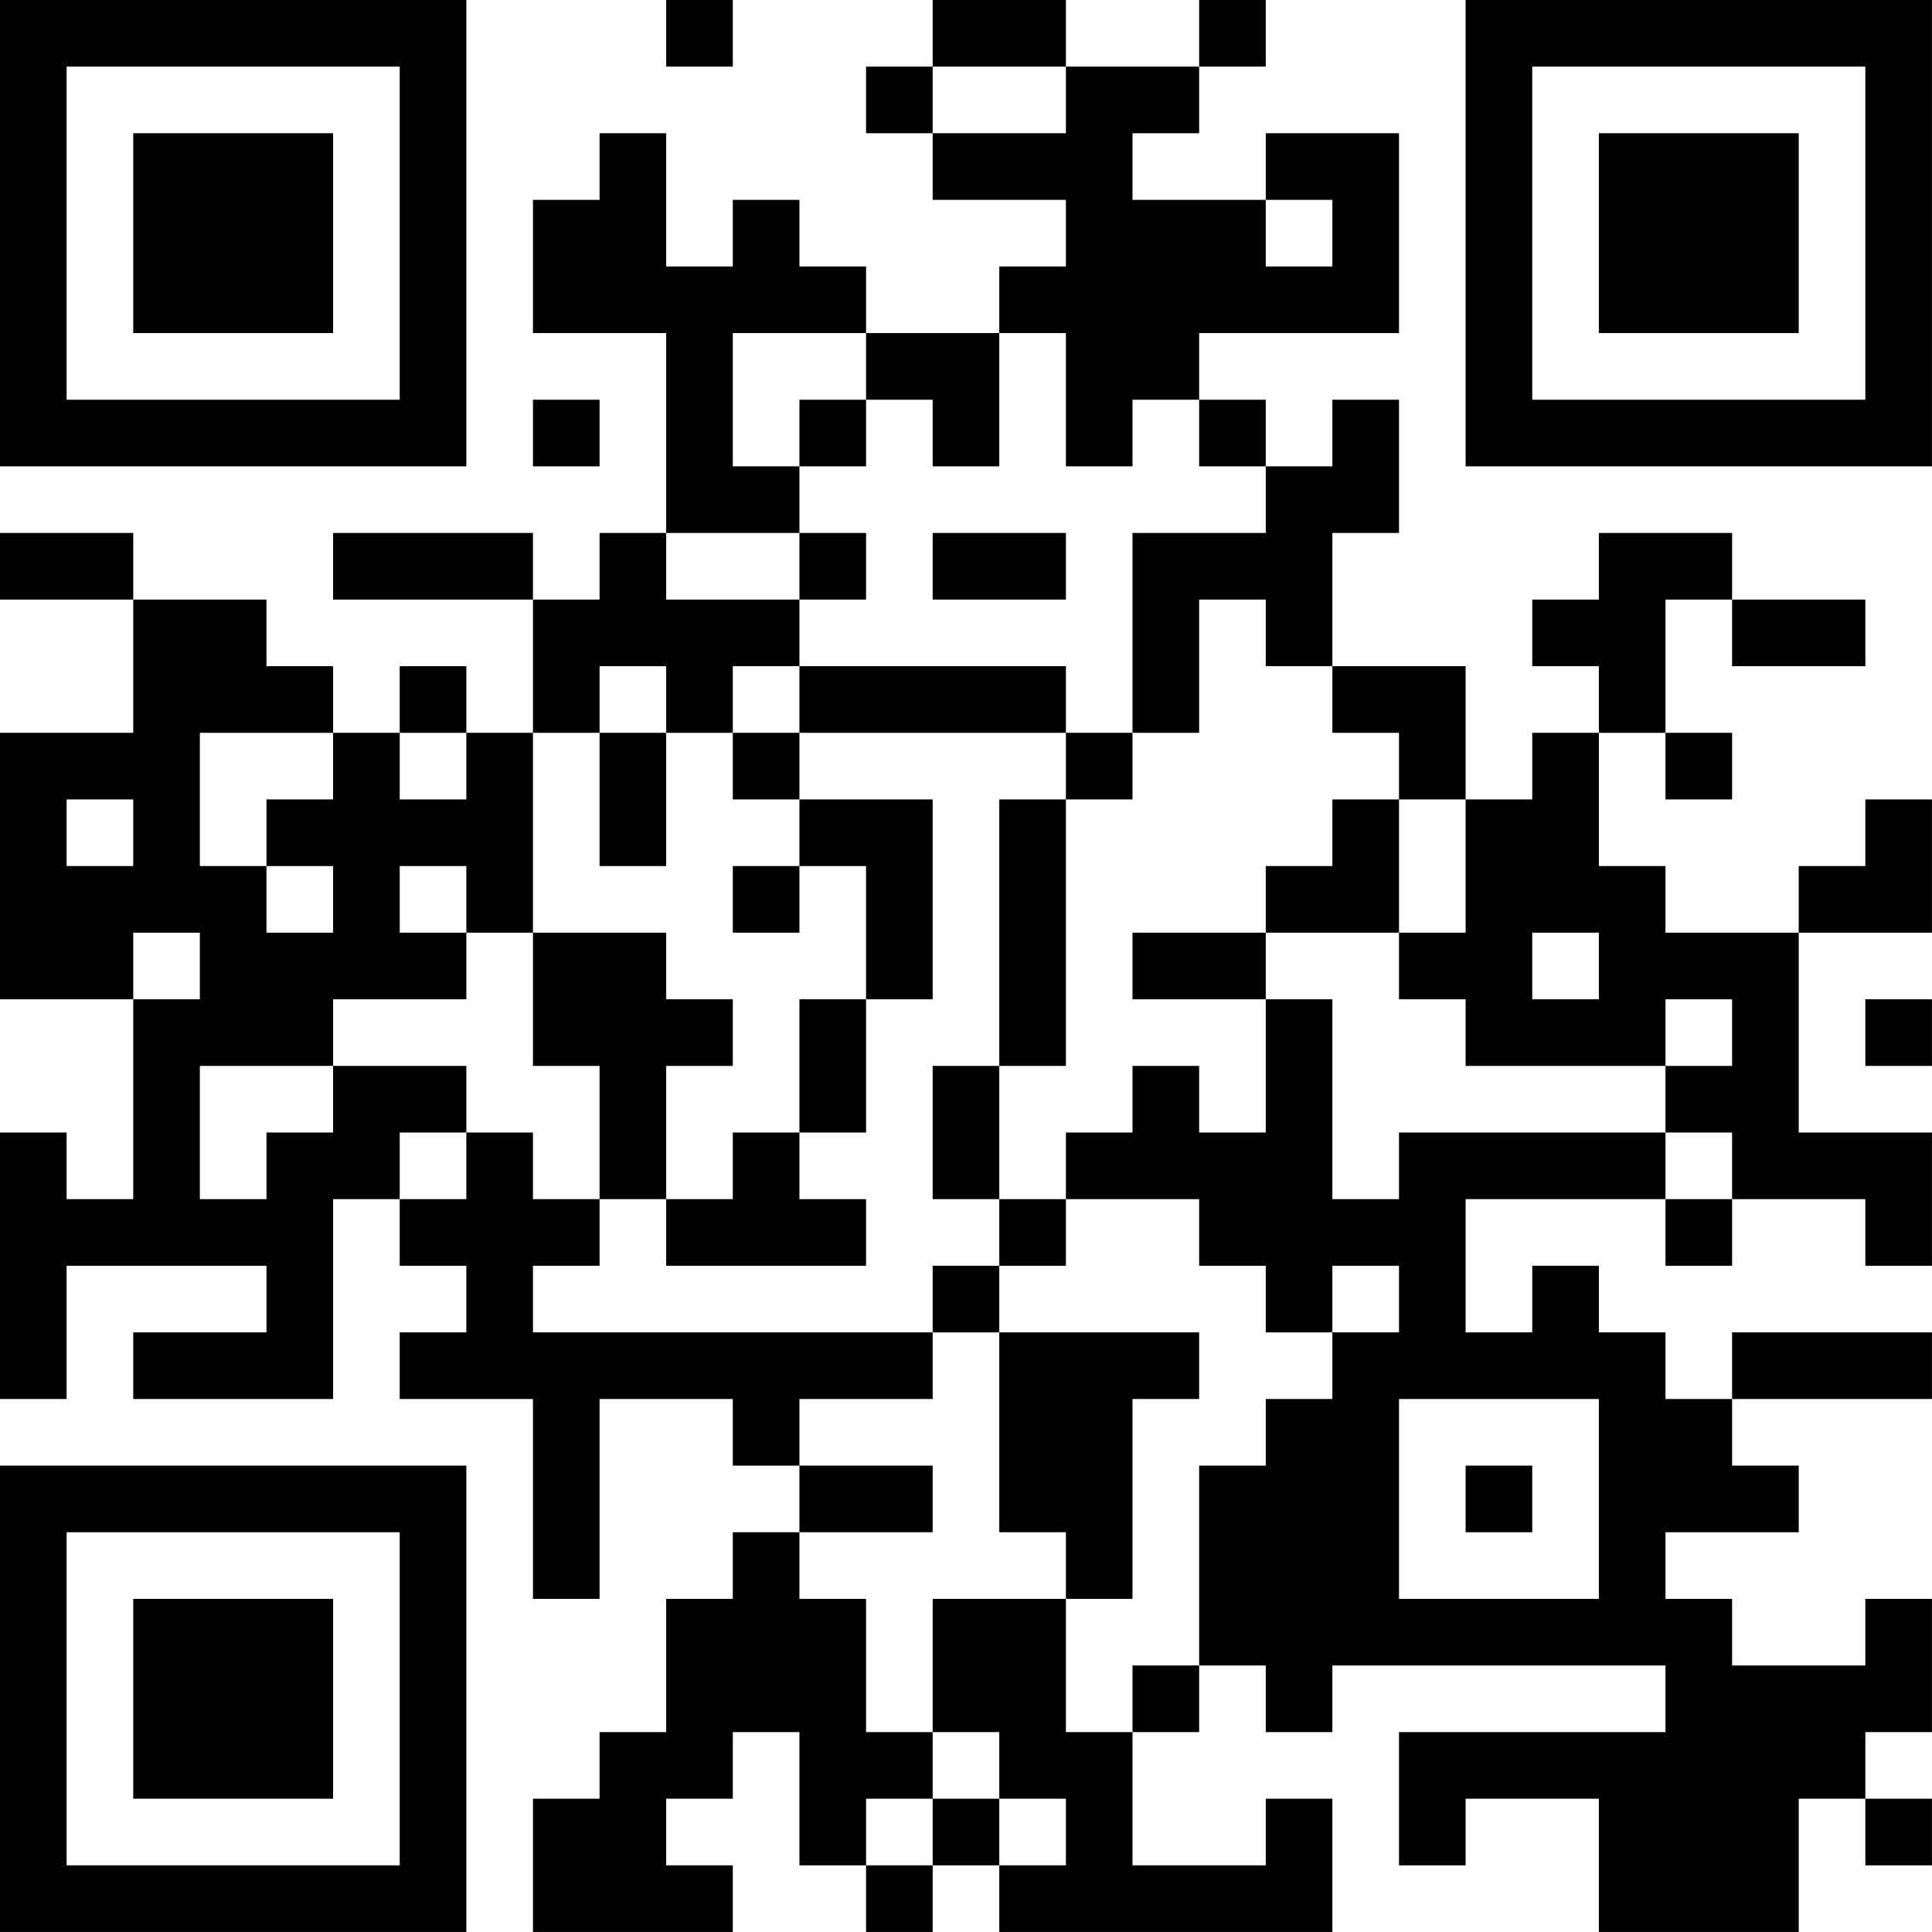 <?xml version="1.0" encoding="UTF-8"?>
<svg xmlns="http://www.w3.org/2000/svg" version="1.1" width="500" height="500" viewBox="0 0 500 500"><rect x="0" y="0" width="500" height="500" fill="#ffffff"/><g transform="scale(17.241)"><g transform="translate(0,0)"><path fill-rule="evenodd" d="M10 0L10 1L11 1L11 0ZM14 0L14 1L13 1L13 2L14 2L14 3L16 3L16 4L15 4L15 5L13 5L13 4L12 4L12 3L11 3L11 4L10 4L10 2L9 2L9 3L8 3L8 5L10 5L10 8L9 8L9 9L8 9L8 8L5 8L5 9L8 9L8 11L7 11L7 10L6 10L6 11L5 11L5 10L4 10L4 9L2 9L2 8L0 8L0 9L2 9L2 11L0 11L0 15L2 15L2 18L1 18L1 17L0 17L0 21L1 21L1 19L4 19L4 20L2 20L2 21L5 21L5 18L6 18L6 19L7 19L7 20L6 20L6 21L8 21L8 24L9 24L9 21L11 21L11 22L12 22L12 23L11 23L11 24L10 24L10 26L9 26L9 27L8 27L8 29L11 29L11 28L10 28L10 27L11 27L11 26L12 26L12 28L13 28L13 29L14 29L14 28L15 28L15 29L20 29L20 27L19 27L19 28L17 28L17 26L18 26L18 25L19 25L19 26L20 26L20 25L25 25L25 26L21 26L21 28L22 28L22 27L24 27L24 29L27 29L27 27L28 27L28 28L29 28L29 27L28 27L28 26L29 26L29 24L28 24L28 25L26 25L26 24L25 24L25 23L27 23L27 22L26 22L26 21L29 21L29 20L26 20L26 21L25 21L25 20L24 20L24 19L23 19L23 20L22 20L22 18L25 18L25 19L26 19L26 18L28 18L28 19L29 19L29 17L27 17L27 14L29 14L29 12L28 12L28 13L27 13L27 14L25 14L25 13L24 13L24 11L25 11L25 12L26 12L26 11L25 11L25 9L26 9L26 10L28 10L28 9L26 9L26 8L24 8L24 9L23 9L23 10L24 10L24 11L23 11L23 12L22 12L22 10L20 10L20 8L21 8L21 6L20 6L20 7L19 7L19 6L18 6L18 5L21 5L21 2L19 2L19 3L17 3L17 2L18 2L18 1L19 1L19 0L18 0L18 1L16 1L16 0ZM14 1L14 2L16 2L16 1ZM19 3L19 4L20 4L20 3ZM11 5L11 7L12 7L12 8L10 8L10 9L12 9L12 10L11 10L11 11L10 11L10 10L9 10L9 11L8 11L8 14L7 14L7 13L6 13L6 14L7 14L7 15L5 15L5 16L3 16L3 18L4 18L4 17L5 17L5 16L7 16L7 17L6 17L6 18L7 18L7 17L8 17L8 18L9 18L9 19L8 19L8 20L14 20L14 21L12 21L12 22L14 22L14 23L12 23L12 24L13 24L13 26L14 26L14 27L13 27L13 28L14 28L14 27L15 27L15 28L16 28L16 27L15 27L15 26L14 26L14 24L16 24L16 26L17 26L17 25L18 25L18 22L19 22L19 21L20 21L20 20L21 20L21 19L20 19L20 20L19 20L19 19L18 19L18 18L16 18L16 17L17 17L17 16L18 16L18 17L19 17L19 15L20 15L20 18L21 18L21 17L25 17L25 18L26 18L26 17L25 17L25 16L26 16L26 15L25 15L25 16L22 16L22 15L21 15L21 14L22 14L22 12L21 12L21 11L20 11L20 10L19 10L19 9L18 9L18 11L17 11L17 8L19 8L19 7L18 7L18 6L17 6L17 7L16 7L16 5L15 5L15 7L14 7L14 6L13 6L13 5ZM8 6L8 7L9 7L9 6ZM12 6L12 7L13 7L13 6ZM12 8L12 9L13 9L13 8ZM14 8L14 9L16 9L16 8ZM12 10L12 11L11 11L11 12L12 12L12 13L11 13L11 14L12 14L12 13L13 13L13 15L12 15L12 17L11 17L11 18L10 18L10 16L11 16L11 15L10 15L10 14L8 14L8 16L9 16L9 18L10 18L10 19L13 19L13 18L12 18L12 17L13 17L13 15L14 15L14 12L12 12L12 11L16 11L16 12L15 12L15 16L14 16L14 18L15 18L15 19L14 19L14 20L15 20L15 23L16 23L16 24L17 24L17 21L18 21L18 20L15 20L15 19L16 19L16 18L15 18L15 16L16 16L16 12L17 12L17 11L16 11L16 10ZM3 11L3 13L4 13L4 14L5 14L5 13L4 13L4 12L5 12L5 11ZM6 11L6 12L7 12L7 11ZM9 11L9 13L10 13L10 11ZM1 12L1 13L2 13L2 12ZM20 12L20 13L19 13L19 14L17 14L17 15L19 15L19 14L21 14L21 12ZM2 14L2 15L3 15L3 14ZM23 14L23 15L24 15L24 14ZM28 15L28 16L29 16L29 15ZM21 21L21 24L24 24L24 21ZM22 22L22 23L23 23L23 22ZM0 0L0 7L7 7L7 0ZM1 1L1 6L6 6L6 1ZM2 2L2 5L5 5L5 2ZM22 0L22 7L29 7L29 0ZM23 1L23 6L28 6L28 1ZM24 2L24 5L27 5L27 2ZM0 22L0 29L7 29L7 22ZM1 23L1 28L6 28L6 23ZM2 24L2 27L5 27L5 24Z" fill="#000000"/></g></g></svg>
